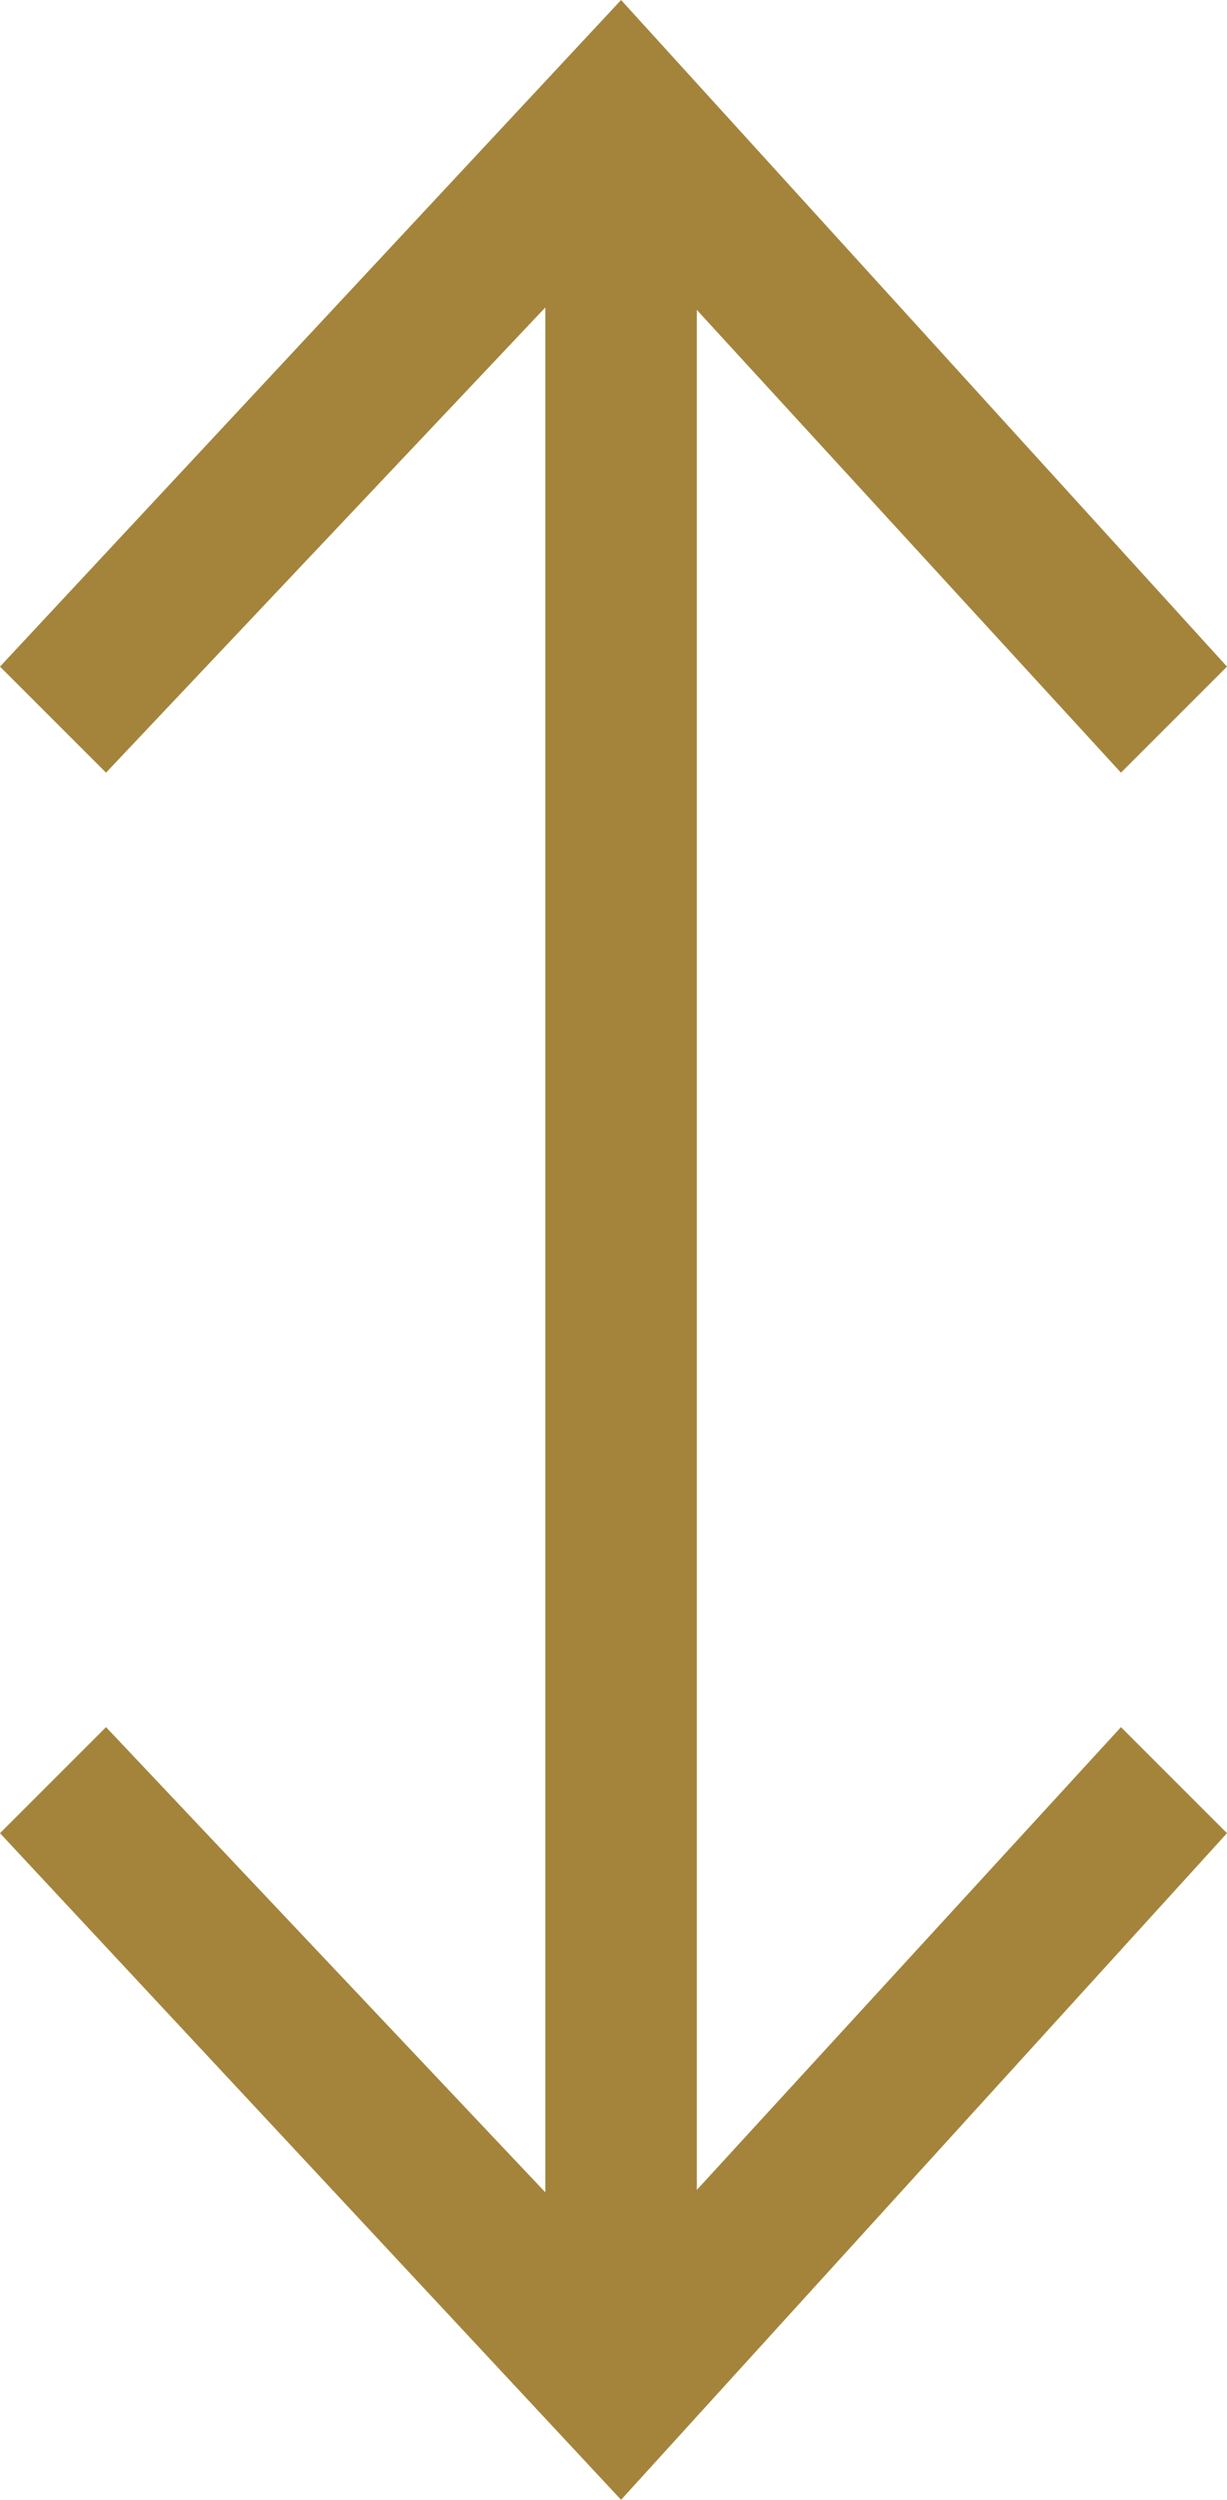 <svg xmlns="http://www.w3.org/2000/svg" width="8.1" height="16.5" viewBox="0 0 8.1 16.5">
  <g id="yukseklik" transform="translate(-1.5 -0.3)">
    <g id="Group_5" data-name="Group 5">
      <line id="Line_1" data-name="Line 1" y1="14.3" transform="translate(5.6 1.4)" fill="none" stroke="#a3843a" stroke-miterlimit="10" stroke-width="1"/>
      <g id="Group_3" data-name="Group 3">
        <path id="Path_4" data-name="Path 4" d="M9.6,12.4l-.7-.7L5.6,15.3,2.2,11.7l-.7.7,4.1,4.4Z" fill="#a3843a"/>
      </g>
      <g id="Group_4" data-name="Group 4">
        <path id="Path_5" data-name="Path 5" d="M9.6,4.7l-.7.7L5.6,1.8,2.2,5.4l-.7-.7L5.6.3Z" fill="#a3843a"/>
      </g>
    </g>
  </g>
</svg>
